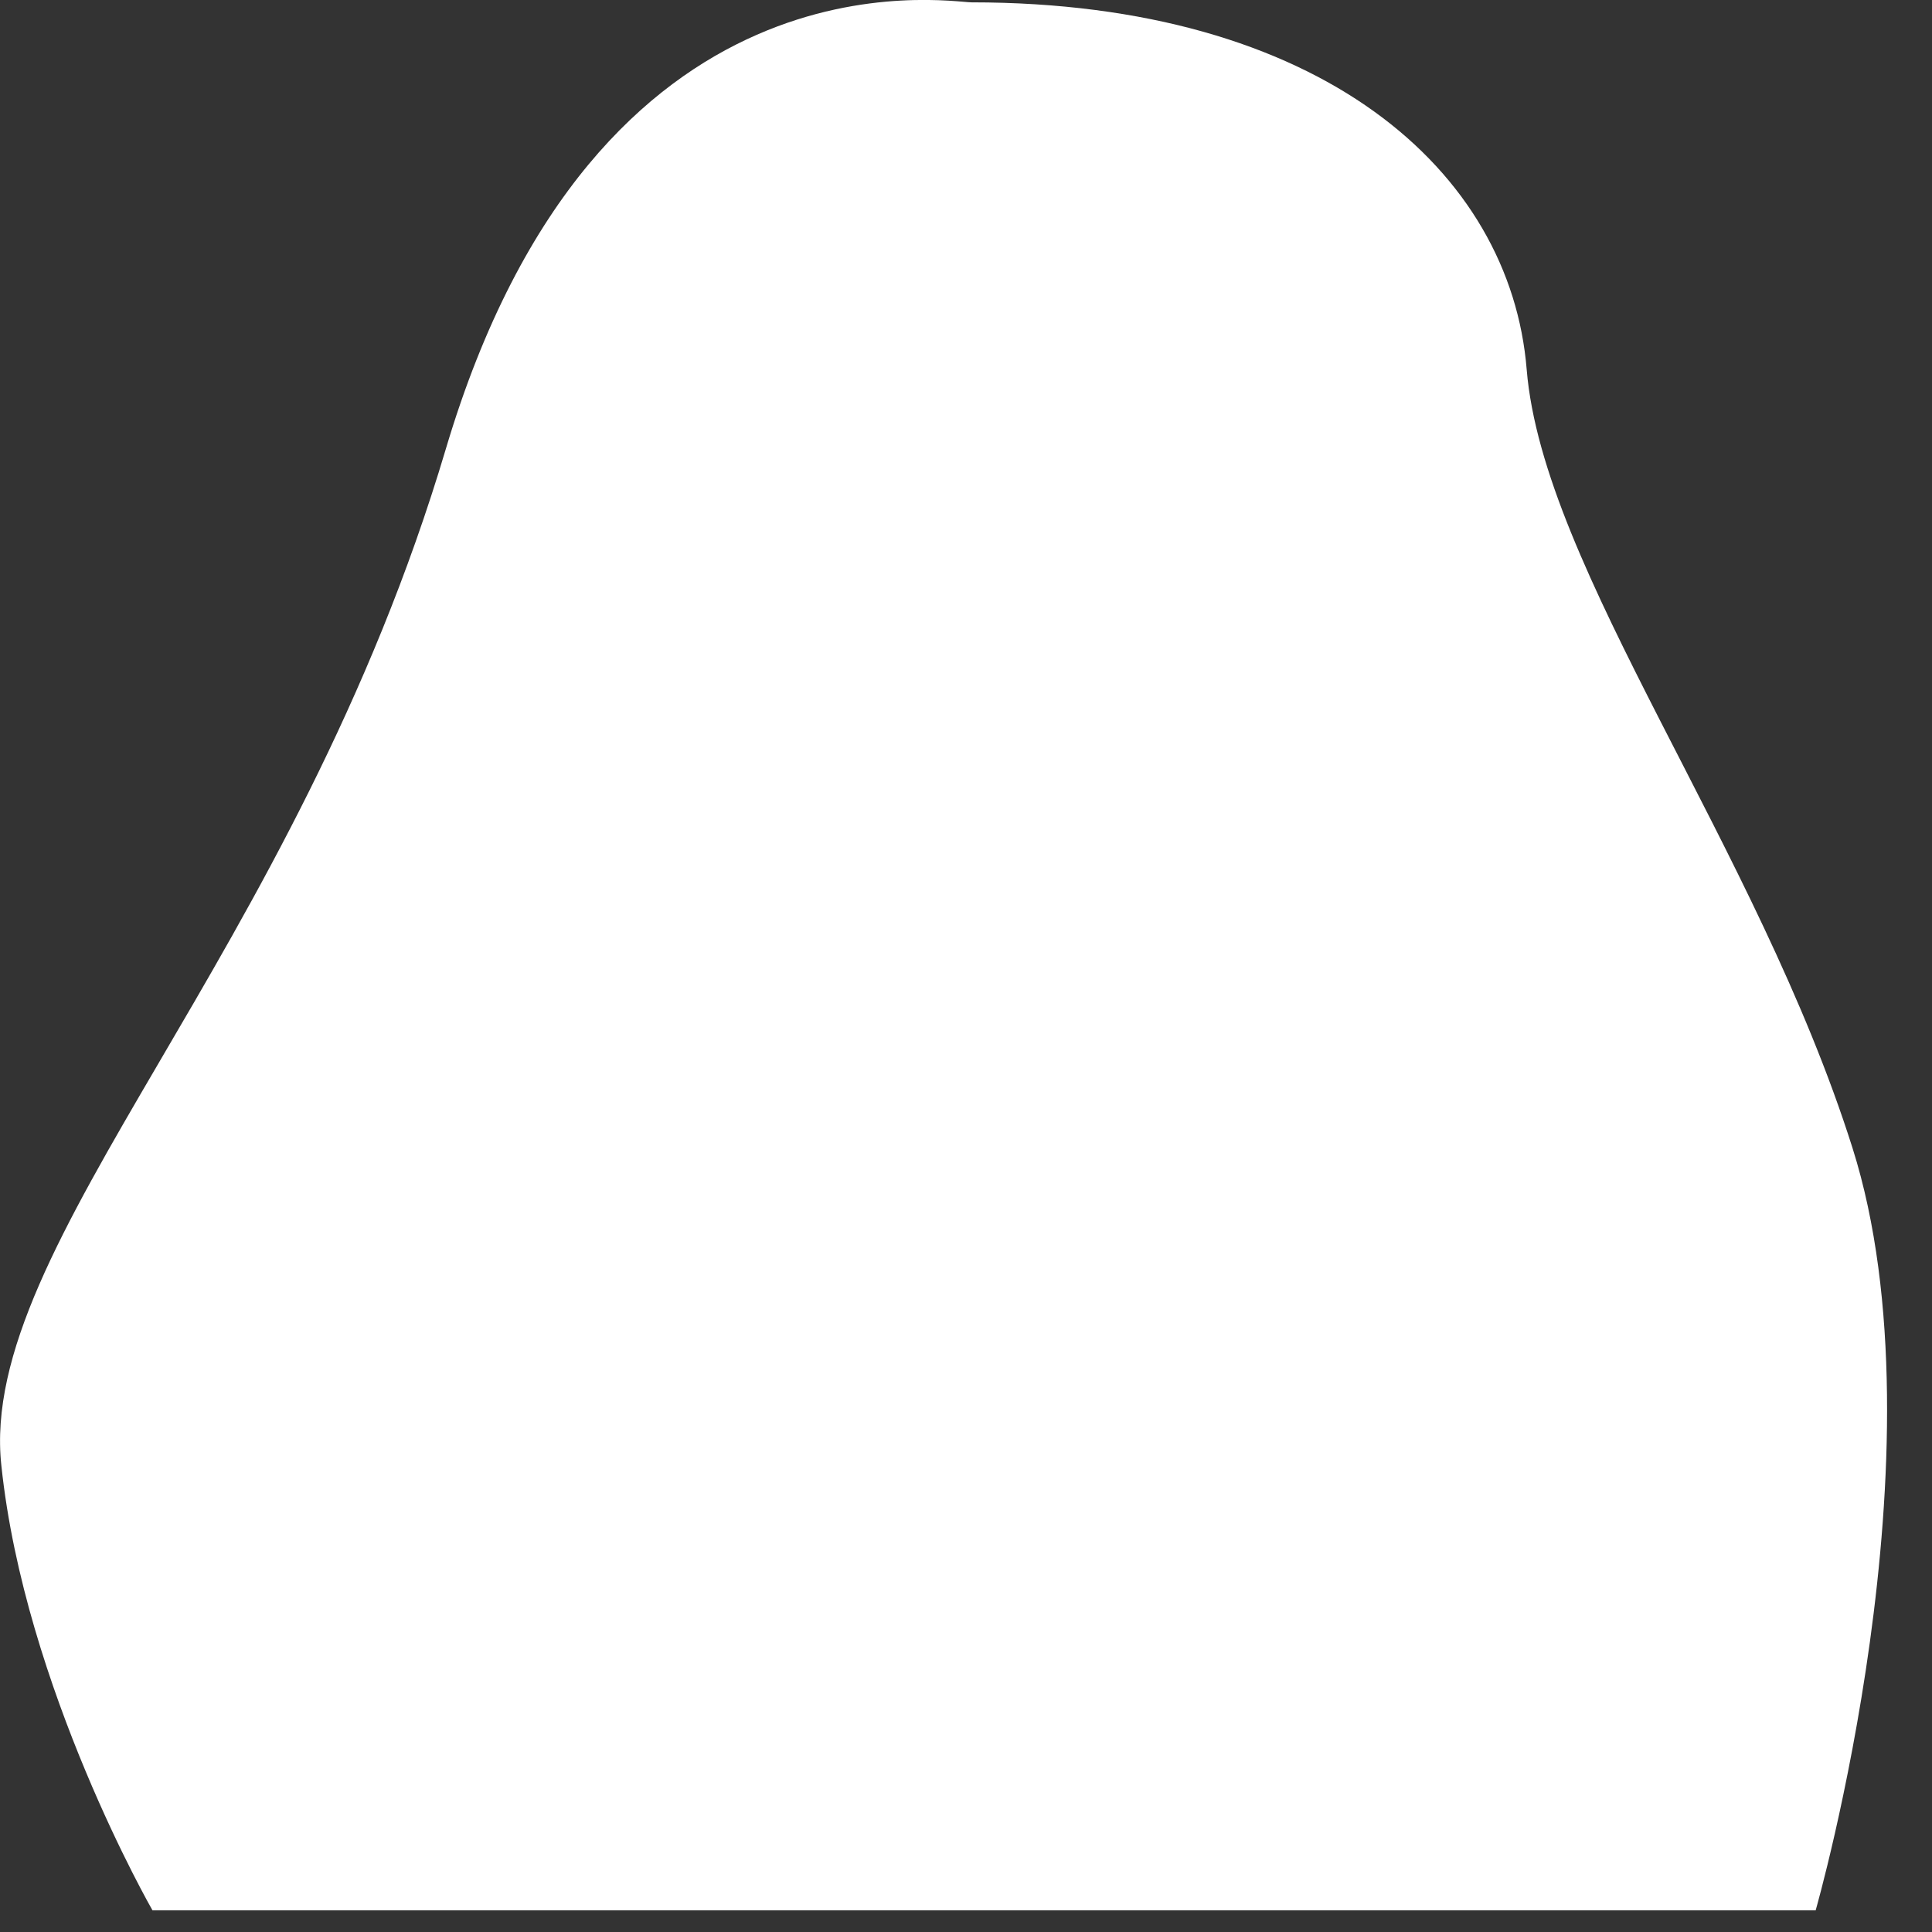 <?xml version="1.0" encoding="utf-8"?>
<svg xmlns="http://www.w3.org/2000/svg" fill="none" height="100%" overflow="visible" preserveAspectRatio="none" style="display: block;" viewBox="0 0 14 14" width="100%">
<rect x="0" y="0" width="14" height="14" fill="#333333" stroke="none"/>
<path d="M7.04 0.017C6.87 0.017 4.327 -0.433 3.231 3.252C2.136 6.936 -0.167 9.01 0.01 10.621C0.179 12.232 1.105 13.843 1.105 13.843H13.157C13.157 13.843 14.115 10.504 13.424 8.319C12.733 6.134 11.181 4.119 11.063 2.678C10.946 1.237 9.57 0.017 7.04 0.017Z" fill="white" id="Vector"/>
</svg>